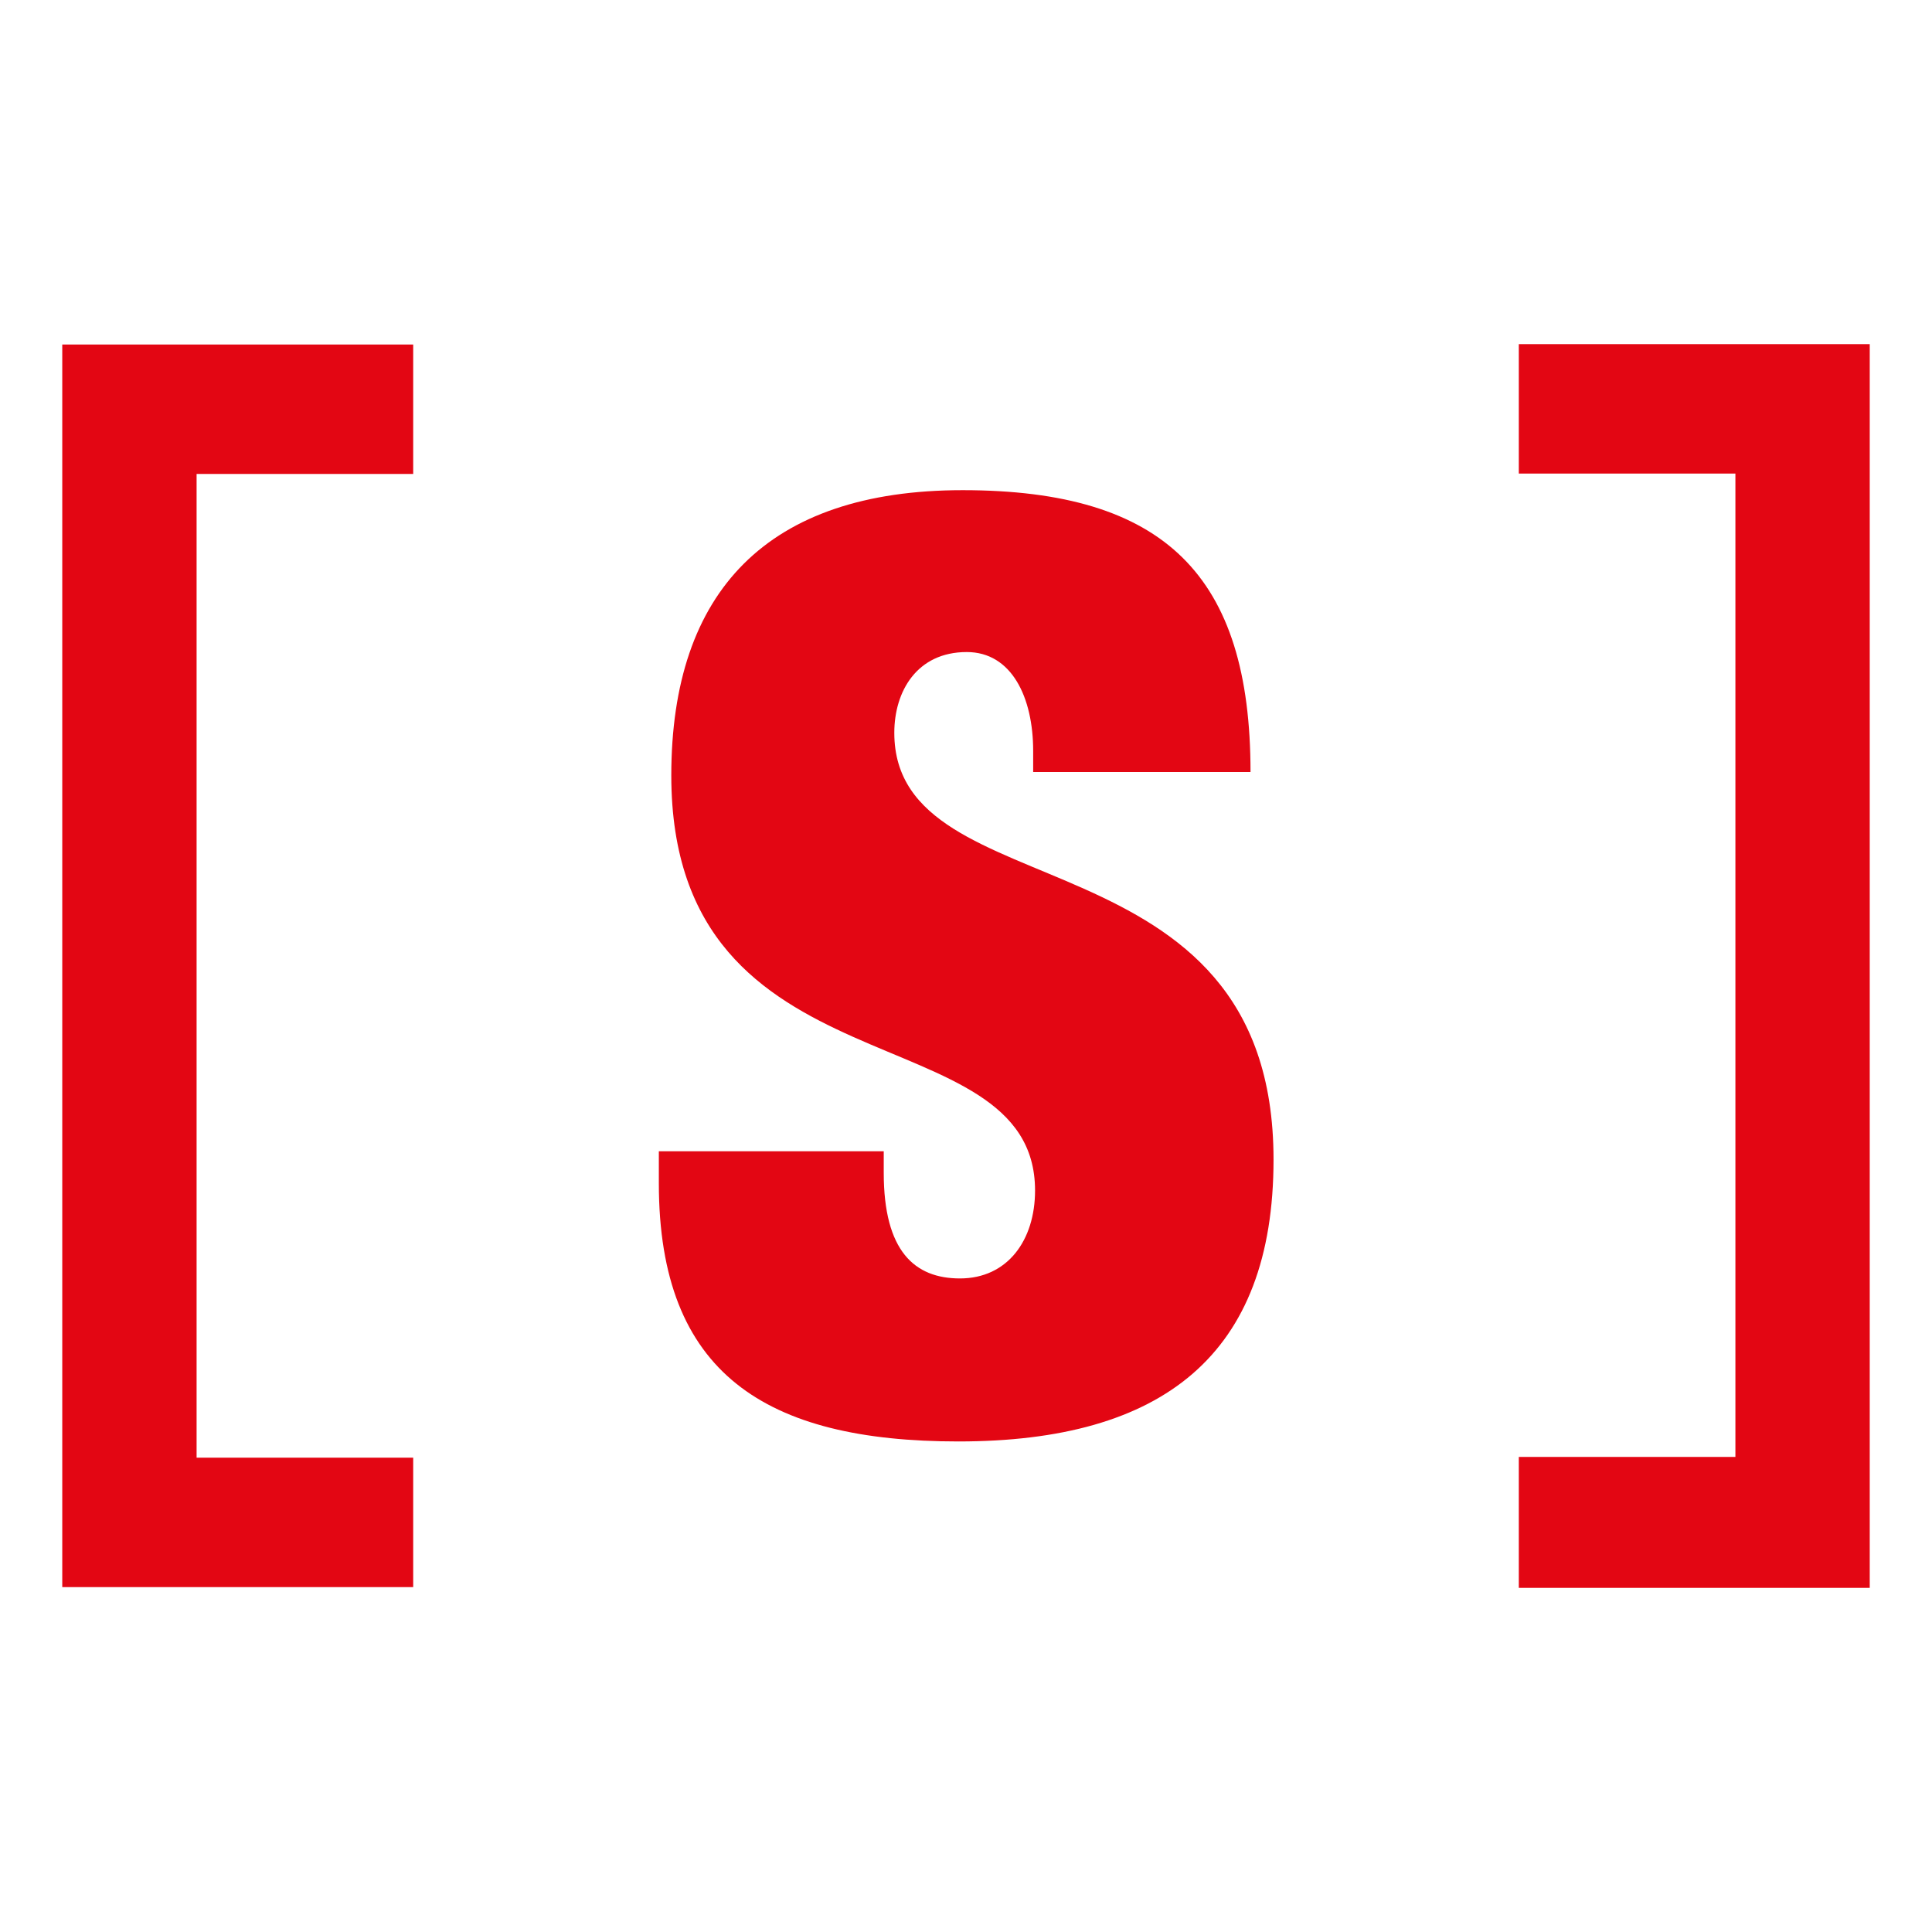<svg xmlns="http://www.w3.org/2000/svg" xmlns:xlink="http://www.w3.org/1999/xlink" id="Livello_1" x="0px" y="0px" viewBox="0 0 512 512" style="enable-background:new 0 0 512 512;" xml:space="preserve"><style type="text/css">	.st0{fill:#E30613;}</style><g>	<path class="st0" d="M273.8,204.6V199c0-14.2-5.7-26.2-17.6-26.2c-13.2,0-19.2,10.4-19.2,21.4c0,47.9,100.5,24.6,100.5,113.1  c0,51.7-29.3,74.7-83.5,74.7c-51.1,0-79.4-18-79.4-68.4v-8.5h59.6v5.7c0,20.8,8.2,28,20.2,28c12.6,0,19.9-10.1,19.9-23.3  c0-47.9-96.4-24-96.4-110c0-48.8,25.5-75.6,77.2-75.6c53.6,0,76.3,22.7,76.3,74.7L273.8,204.6L273.8,204.6z"></path>	<path class="st0" d="M52.1,386.3h57.4v34.3h-93V91.3h93v34.3H52.1V386.3z"></path>	<path class="st0" d="M459.9,125.5h-57.4V91.2h93v329.6h-93v-34.7h57.4V125.5z"></path></g></svg>